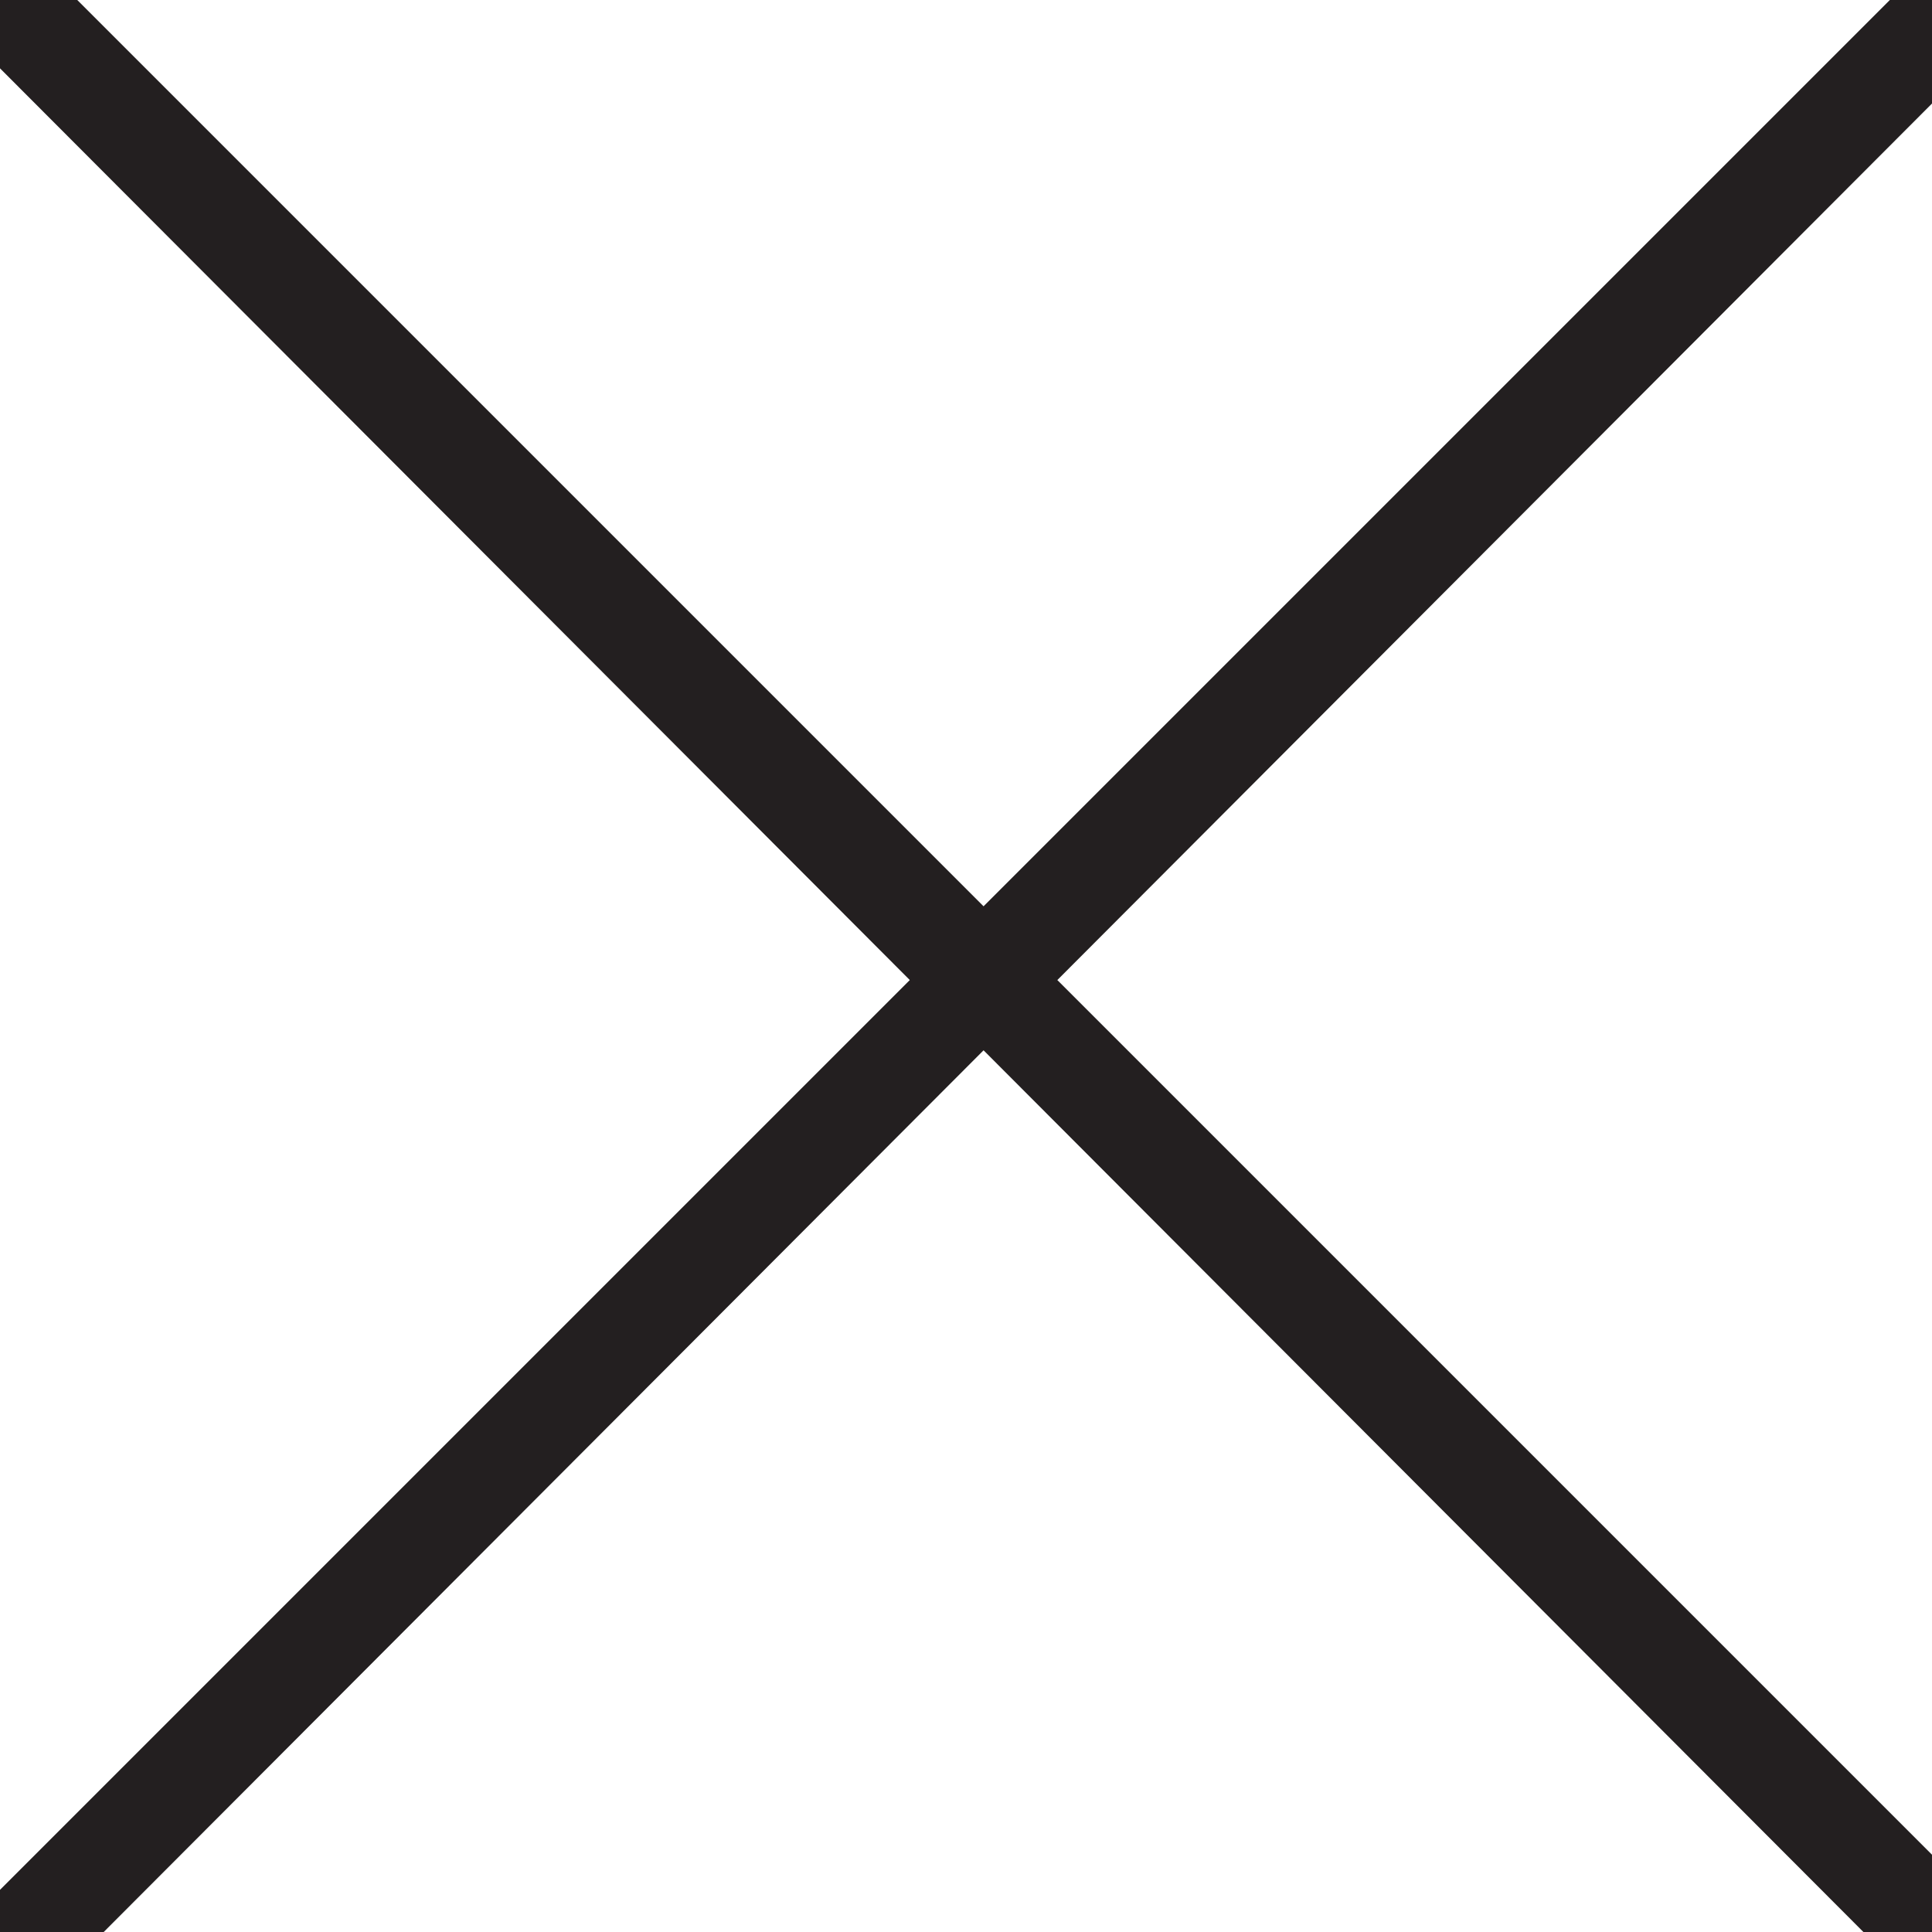 <?xml version="1.0" encoding="UTF-8"?> <svg xmlns="http://www.w3.org/2000/svg" version="1.2" viewBox="0 0 55 55" width="55" height="55"><title>Tilda_Icons_27bu_8-svg</title><style> .s0 { fill: #231f20 } </style><path id="Layer" class="s0" d="m77.6 75.4l-47.5-47.5 47.2-47.3c0.6-0.6 0.6-1.5 0-2.1-0.5-0.5-1.4-0.5-2 0l-47.3 47.3-47.3-47.3c-0.5-0.5-1.5-0.5-2 0-0.6 0.6-0.6 1.5 0 2.1l47.2 47.3-47.5 47.5c-0.5 0.6-0.5 1.5 0 2.1 0.3 0.2 0.7 0.4 1.1 0.4 0.3 0 0.7-0.2 1-0.4l47.5-47.6 47.5 47.6c0.3 0.2 0.7 0.4 1 0.4 0.4 0 0.8-0.2 1.1-0.4 0.5-0.6 0.5-1.5 0-2.1z"></path></svg> 